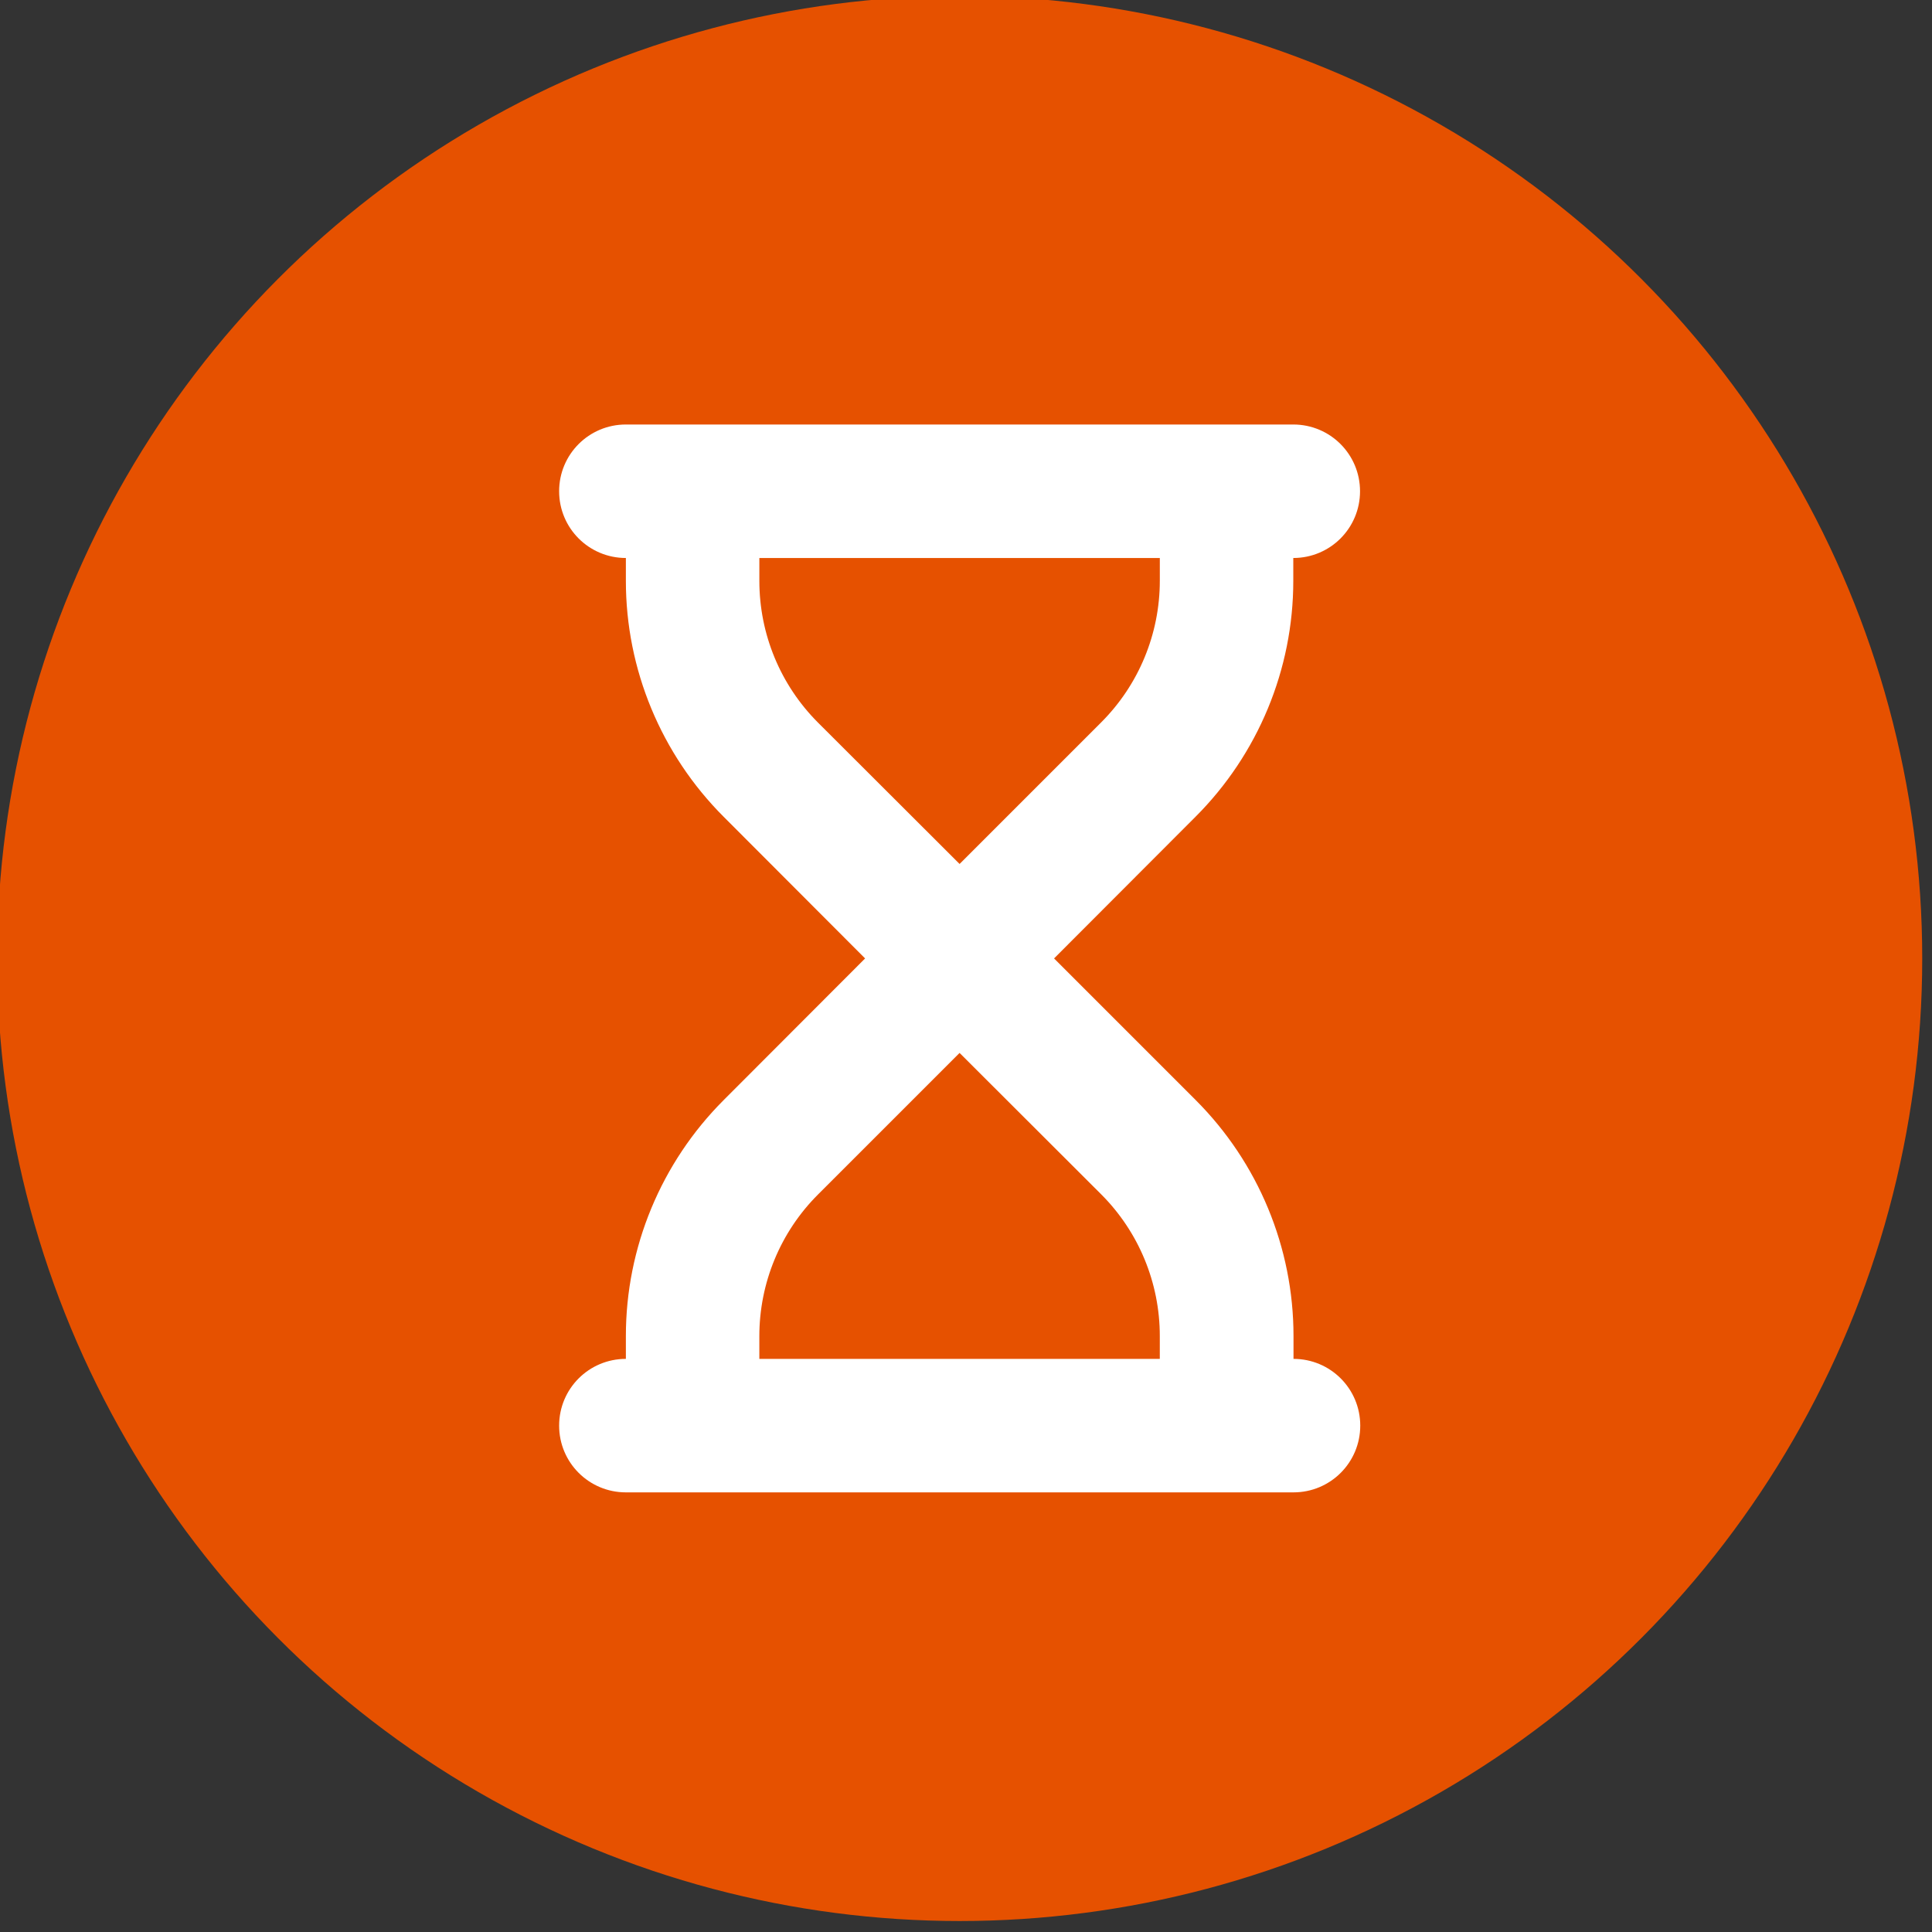 <?xml version="1.0" encoding="UTF-8" standalone="no"?>
<svg
   width="20"
   height="20"
   version="1.1"
   viewBox="0 0 5.292 5.292"
   id="svg8"
   sodipodi:docname="circle-waiting.svg"
   inkscape:version="1.2.2 (b0a8486541, 2022-12-01)"
   xmlns:inkscape="http://www.inkscape.org/namespaces/inkscape"
   xmlns:sodipodi="http://sodipodi.sourceforge.net/DTD/sodipodi-0.dtd"
   xmlns="http://www.w3.org/2000/svg"
   xmlns:svg="http://www.w3.org/2000/svg">
  <rect x="0" y="0" width="5.292" height="5.292" fill="#333333" stroke="none"/>
  <defs
     id="defs12" />
  <sodipodi:namedview
     id="namedview10"
     pagecolor="#ffffff"
     bordercolor="#000000"
     borderopacity="0.25"
     inkscape:showpageshadow="2"
     inkscape:pageopacity="0.0"
     inkscape:pagecheckerboard="0"
     inkscape:deskcolor="#d1d1d1"
     inkscape:document-units="mm"
     showgrid="false"
     inkscape:zoom="2.060411"
     inkscape:cx="-11.890831"
     inkscape:cy="10.192141"
     inkscape:window-width="1920"
     inkscape:window-height="1052"
     inkscape:window-x="1920"
     inkscape:window-y="0"
     inkscape:window-maximized="1"
     inkscape:current-layer="g6" />
  <g
     transform="translate(-98.674,-114.974)"
     id="g6">
    <g
       id="g1577"
       transform="matrix(0.049,0,0,0.049,96.338,111.836)">
      <circle
         cx="101.32"
         cy="117.62"
         r="53.807"
         fill="#e65100"
         stroke-width="0.265"
         id="circle2" />
      <path
         d="m 78.929,91.502 c 0,-2.064 1.667,-3.731 3.731,-3.731 h 37.309 c 2.064,0 3.731,1.667 3.731,3.731 0,2.064 -1.667,3.731 -3.731,3.731 v 1.282 c 0,4.944 -1.97,9.689 -5.468,13.186 l -7.905,7.917 7.917,7.917 c 3.498,3.498 5.468,8.243 5.468,13.186 v 1.282 c 2.064,0 3.731,1.667 3.731,3.731 0,2.064 -1.667,3.731 -3.731,3.731 h -37.321 c -2.064,0 -3.731,-1.667 -3.731,-3.731 0,-2.064 1.667,-3.731 3.731,-3.731 v -1.282 c 0,-4.944 1.97,-9.689 5.468,-13.186 l 7.905,-7.917 -7.905,-7.917 c -3.498,-3.498 -5.468,-8.243 -5.468,-13.186 v -1.282 c -2.064,0 -3.731,-1.667 -3.731,-3.731 z m 11.193,3.731 v 1.282 c 0,2.973 1.178,5.818 3.276,7.917 l 7.917,7.905 7.917,-7.917 c 2.099,-2.099 3.276,-4.944 3.276,-7.917 V 95.233 Z m 0,44.771 h 22.385 v -1.282 c 0,-2.973 -1.178,-5.818 -3.276,-7.917 l -7.917,-7.905 -7.917,7.917 c -2.099,2.099 -3.276,4.943 -3.276,7.917 v 1.282 z"
         fill="#ffffff"
         stroke-width="0.117"
         id="path4" />
    </g>
  </g>
</svg>
